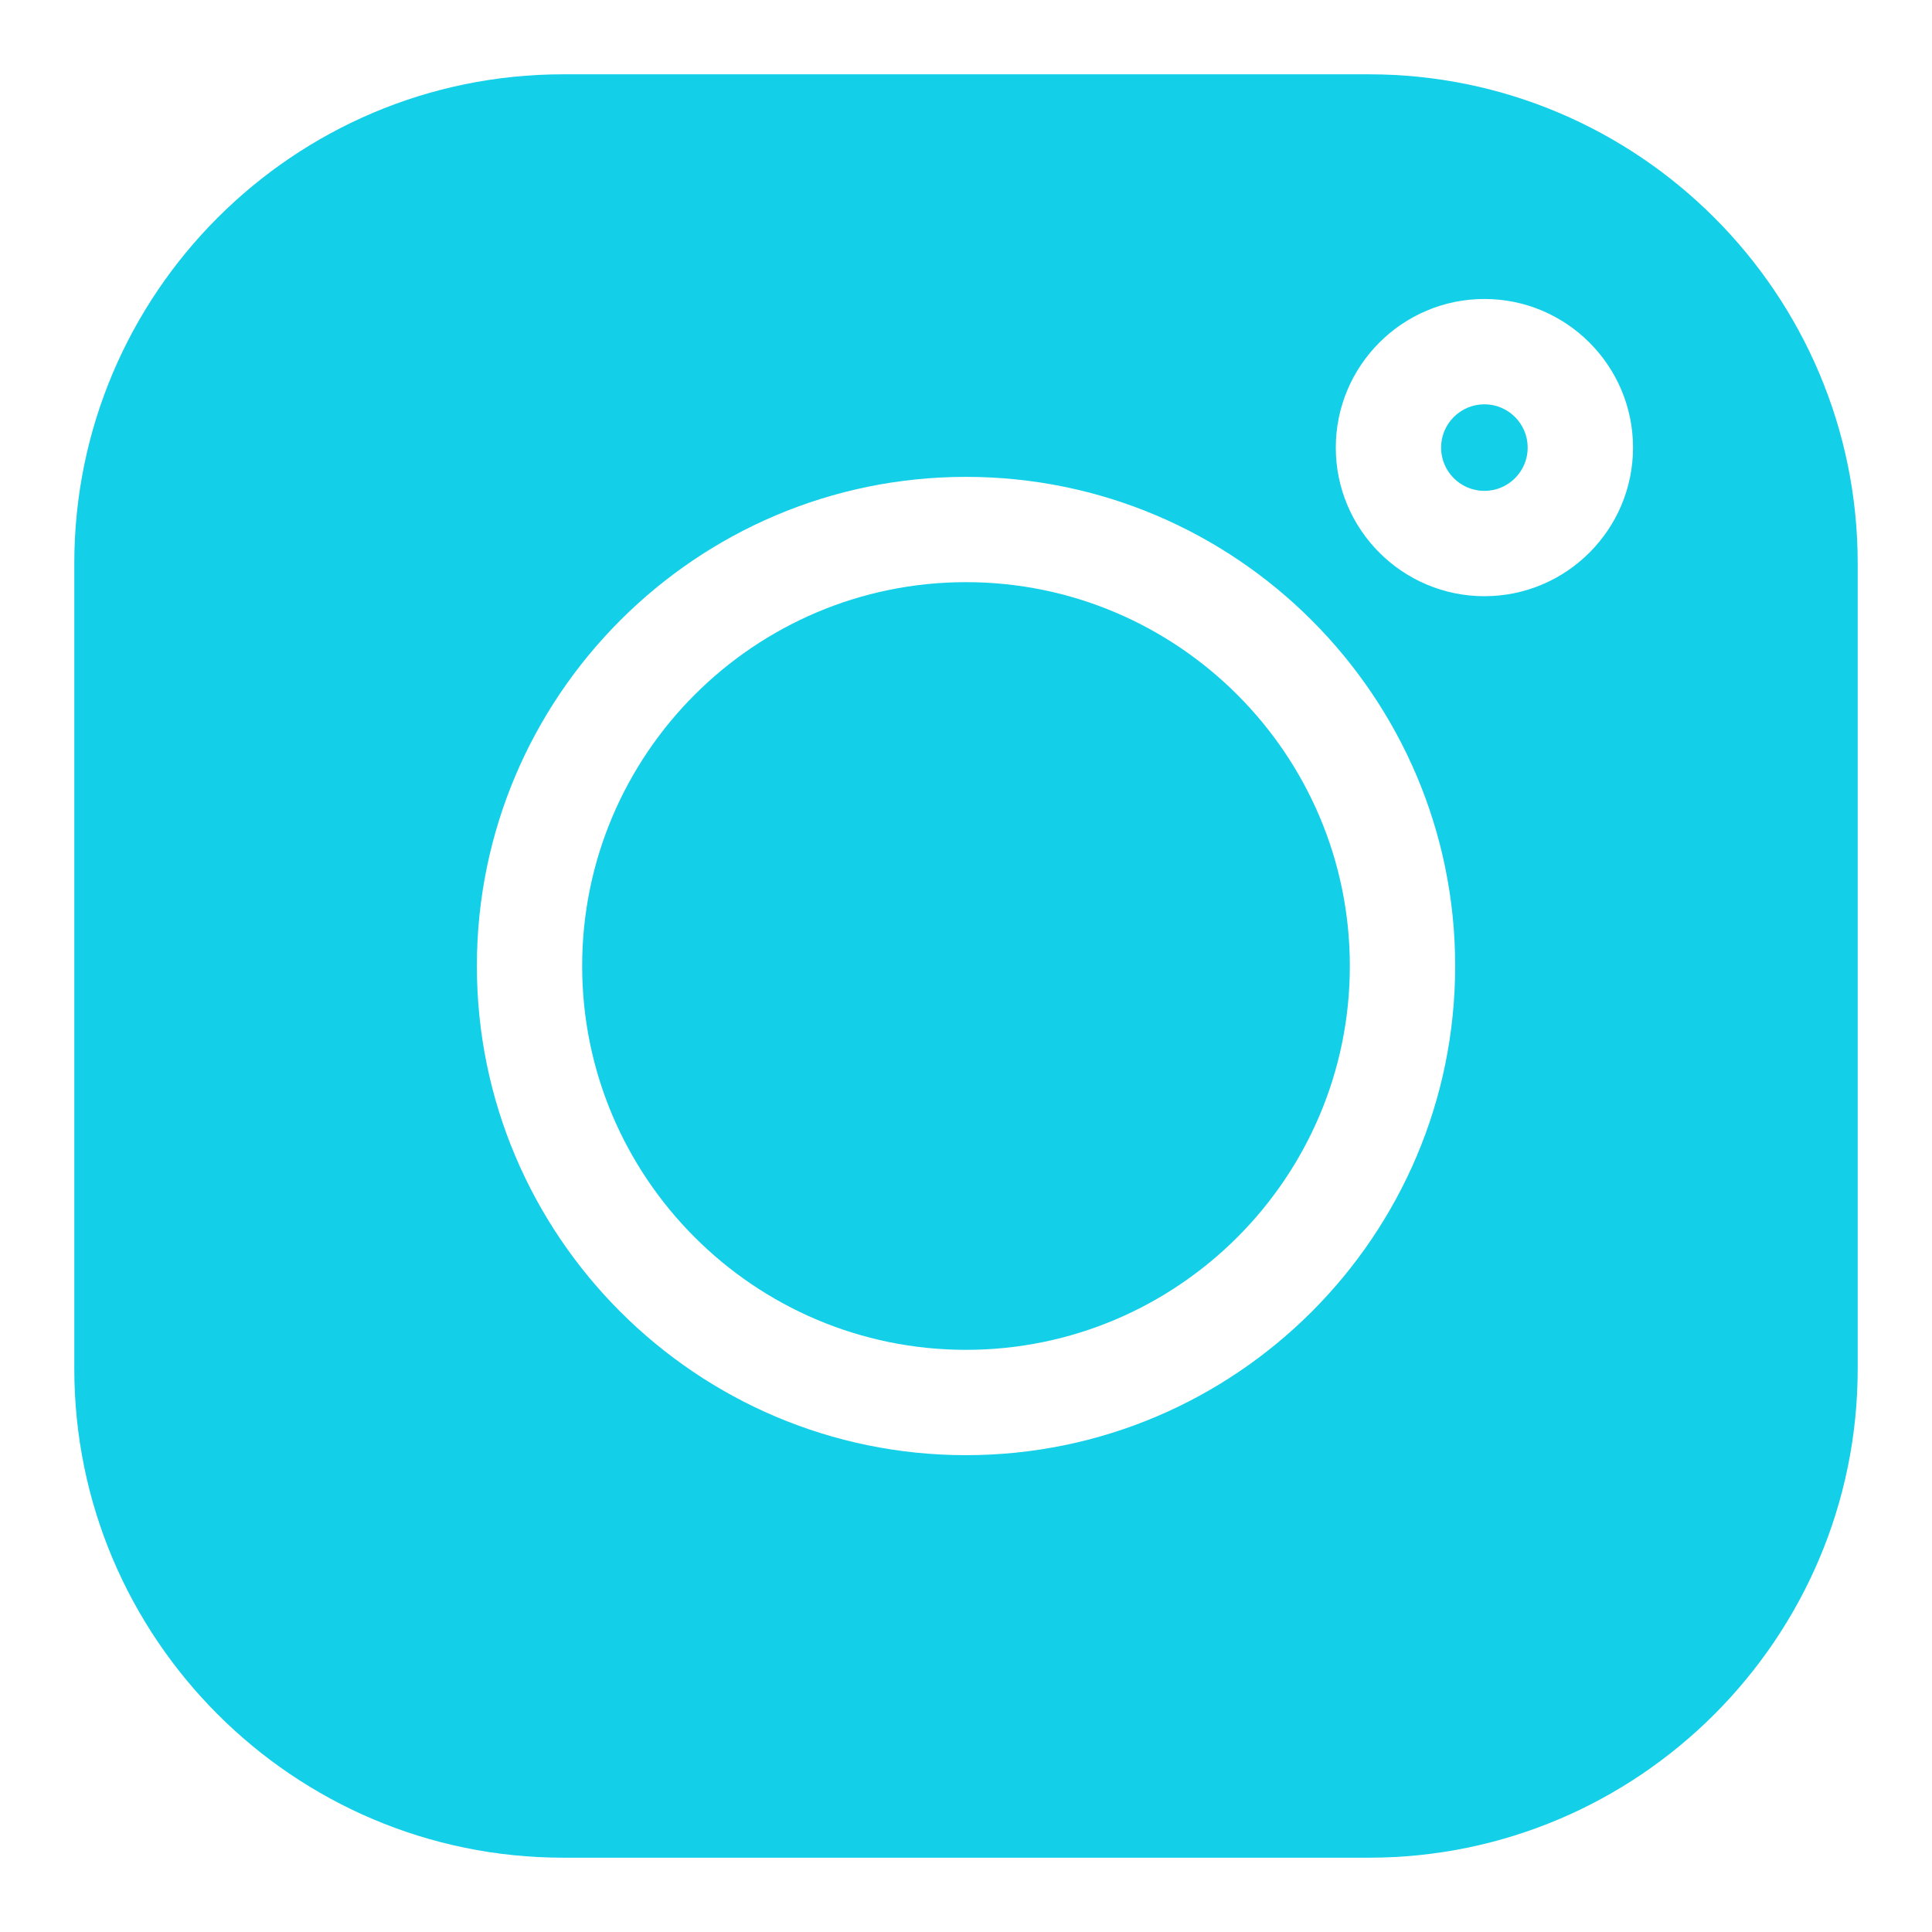 <svg width="52" height="52" viewBox="0 0 52 52" fill="none" xmlns="http://www.w3.org/2000/svg">
<path d="M39.953 10.882C39.31 10.882 38.787 11.405 38.787 12.047C38.787 12.69 39.31 13.212 39.953 13.212C40.595 13.212 41.118 12.69 41.118 12.047C41.118 11.405 40.595 10.882 39.953 10.882Z" fill="#13CFE8"/>
<path d="M26 15.669C20.303 15.669 15.669 20.304 15.669 26C15.669 31.696 20.303 36.331 26 36.331C31.696 36.331 36.331 31.697 36.331 26C36.331 20.304 31.696 15.669 26 15.669Z" fill="#13CFE8"/>
<path d="M36.842 2H15.159C7.903 2 2 7.903 2 15.159V36.842C2 44.097 7.903 50 15.159 50H36.842C44.097 50 50 44.097 50 36.842V15.159C50 7.903 44.097 2 36.842 2ZM26 39.166C18.741 39.166 12.835 33.26 12.835 26C12.835 18.741 18.741 12.835 26 12.835C33.259 12.835 39.166 18.741 39.166 26C39.166 33.259 33.259 39.166 26 39.166ZM39.953 16.047C37.747 16.047 35.953 14.253 35.953 12.047C35.953 9.842 37.747 8.047 39.953 8.047C42.158 8.047 43.953 9.842 43.953 12.047C43.953 14.253 42.158 16.047 39.953 16.047Z" fill="#13CFE8"/>
</svg>
